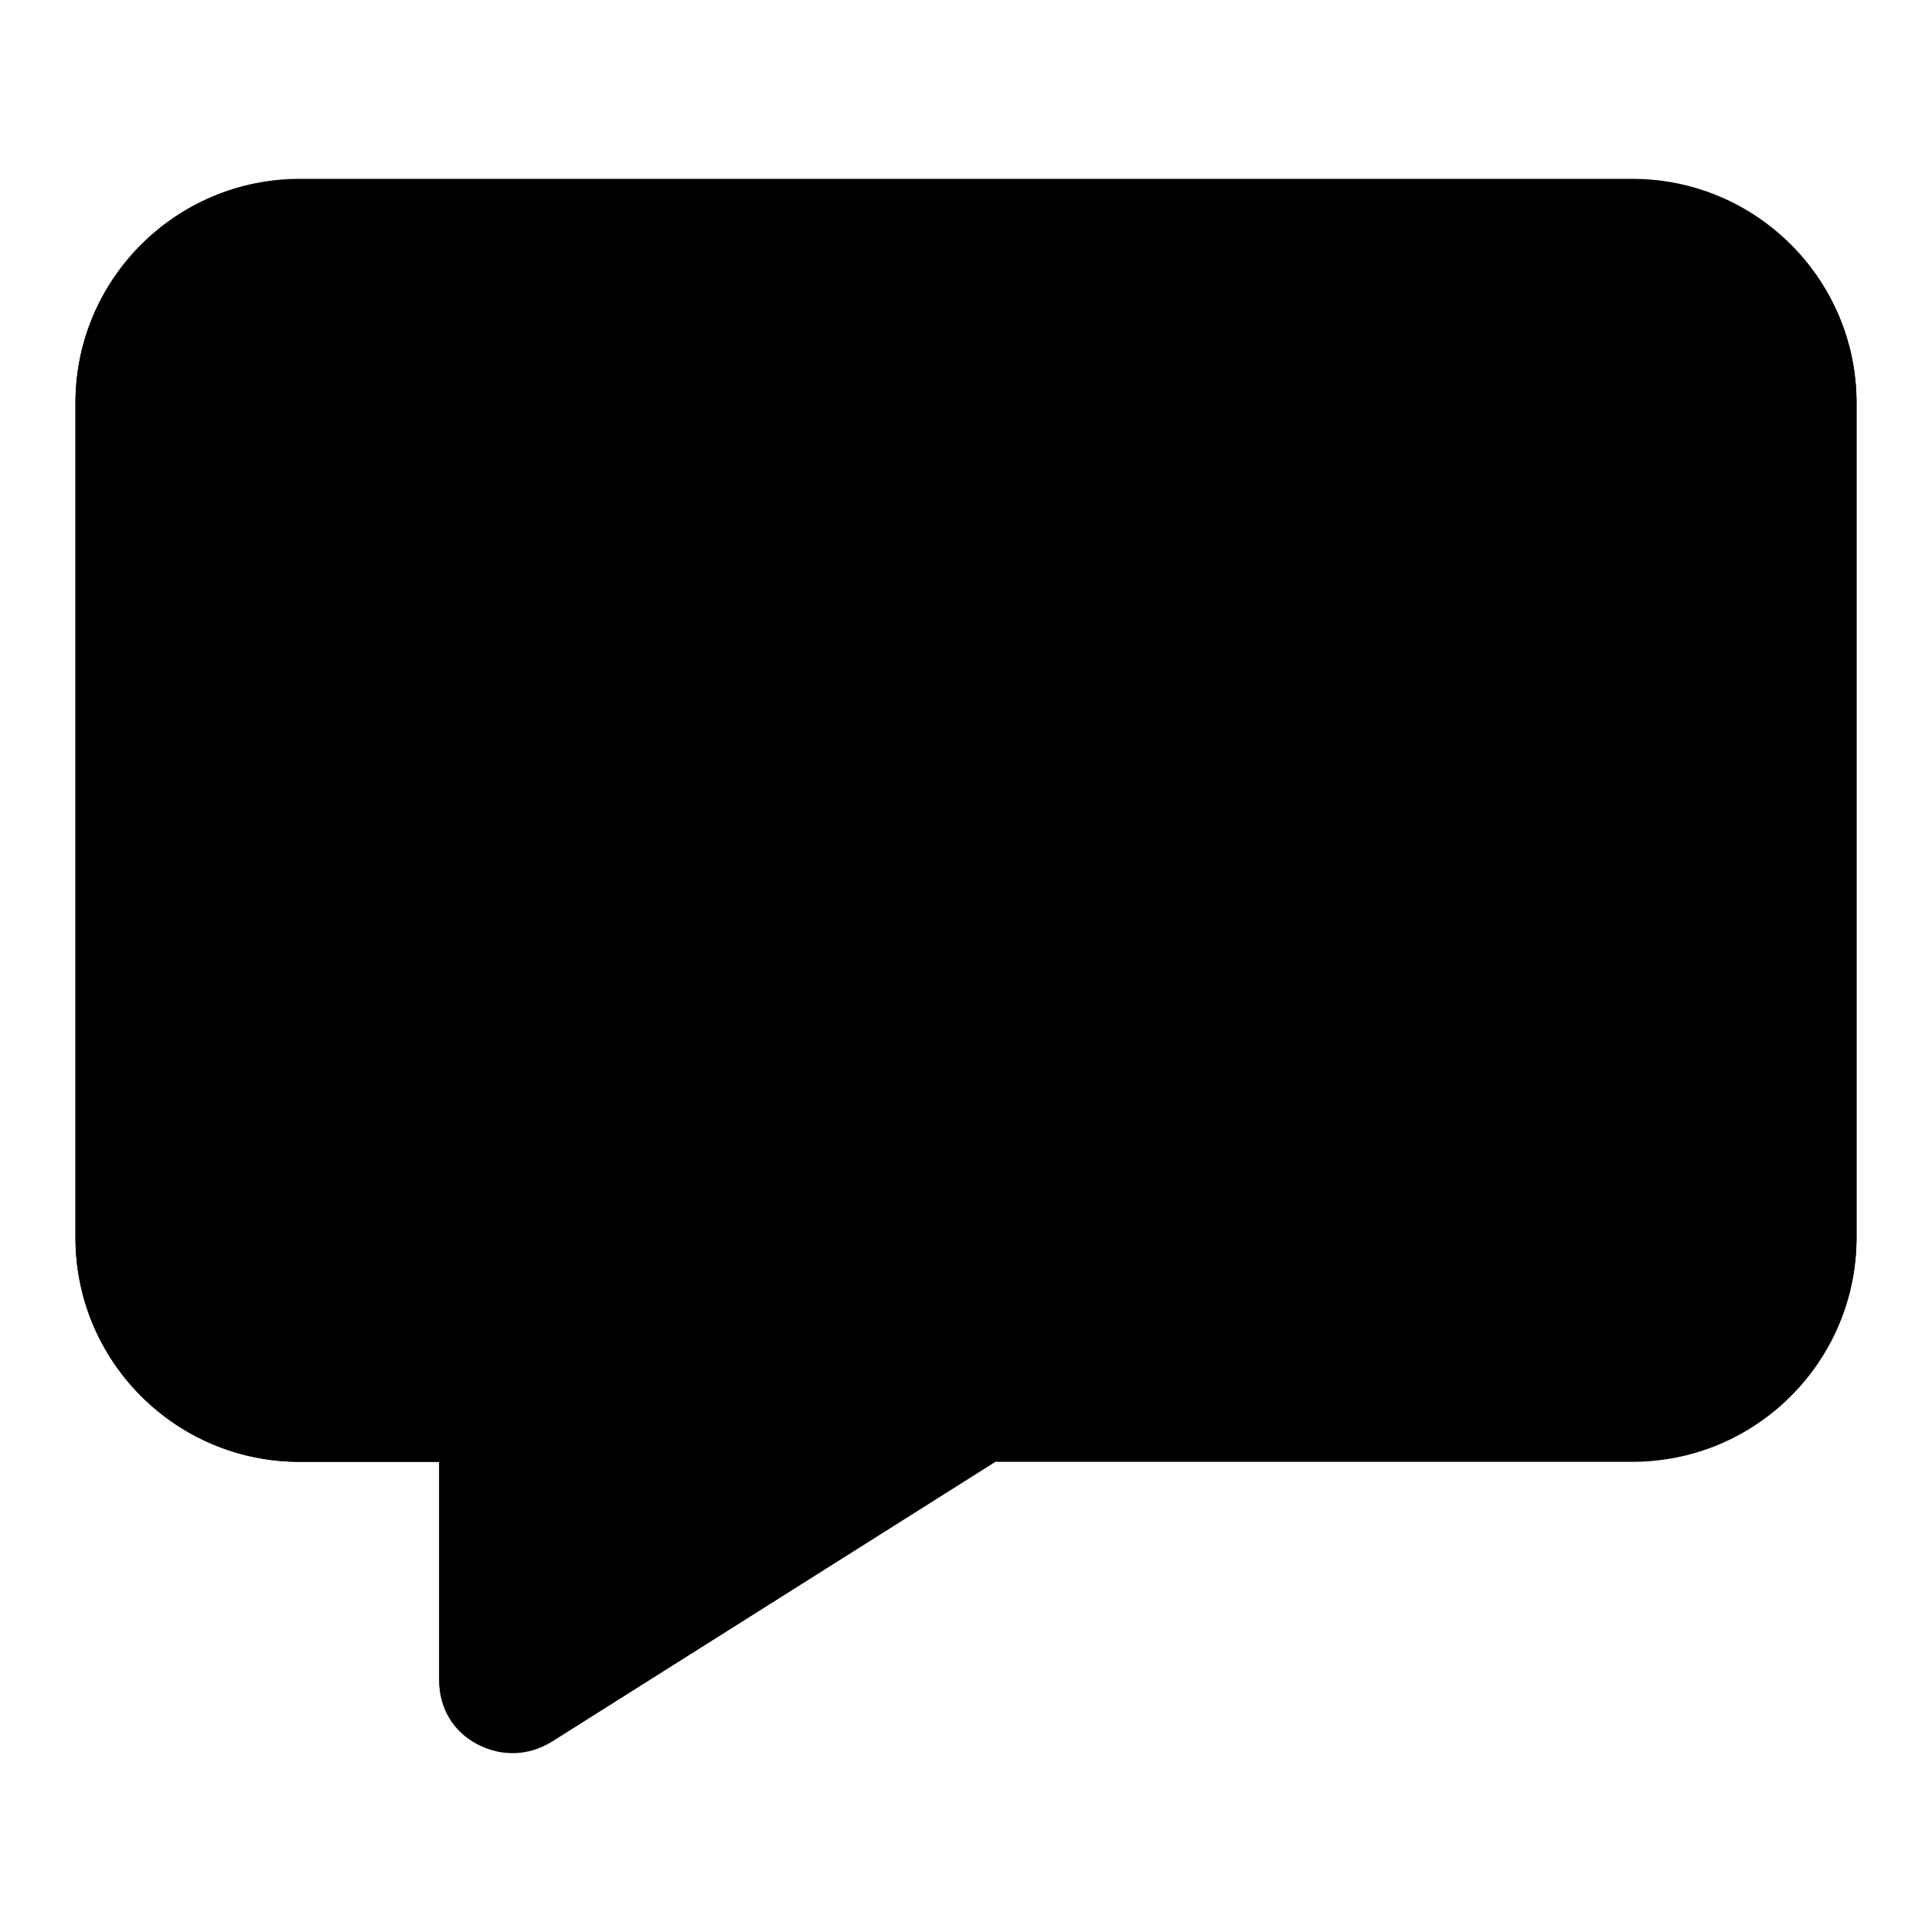 <?xml version="1.0" encoding="utf-8"?>
<!-- Svg Vector Icons : http://www.onlinewebfonts.com/icon -->
<!DOCTYPE svg PUBLIC "-//W3C//DTD SVG 1.1//EN" "http://www.w3.org/Graphics/SVG/1.1/DTD/svg11.dtd">
<svg version="1.1" xmlns="http://www.w3.org/2000/svg" xmlns:xlink="http://www.w3.org/1999/xlink" x="0px" y="0px" viewBox="0 0 256 256" enable-background="new 0 0 256 256" xml:space="preserve">
<g><g><path fill="#000000" d="M216.3,193.7h-84.4l-58.8,37.1c-3.1,1.9-6.7,2-9.9,0.3c-3.2-1.7-5-4.8-5-8.4v-29H39.7C23.3,193.7,10,180.4,10,164V53.4C10,37,23.3,23.7,39.7,23.7h176.6c16.4,0,29.7,13.3,29.7,29.7V164C246,180.4,232.7,193.7,216.3,193.7z"/><path fill="#000000" d="M216.3,35.1c10.1,0,18.3,8.2,18.3,18.3V164c0,10.1-8.2,18.3-18.3,18.3h-84.4c-2.1,0-4.2,0.6-6,1.8l-56.3,35.5v-25.9c0-3-1.2-5.9-3.3-8c-2.1-2.1-5-3.3-8-3.3H39.7c-10.1,0-18.3-8.2-18.3-18.3V53.4c0-10.1,8.2-18.3,18.3-18.3H216.3 M216.3,23.8H39.7C23.3,23.8,10,37,10,53.4V164c0,16.4,13.3,29.7,29.7,29.7h18.5v28.9c0,3.6,1.8,6.7,5,8.4c1.5,0.8,3.1,1.2,4.7,1.2c1.8,0,3.5-0.5,5.2-1.5l58.8-37.1h84.4c16.4,0,29.7-13.3,29.7-29.7V53.4C246,37,232.7,23.8,216.3,23.8L216.3,23.8z"/></g></g>
</svg>